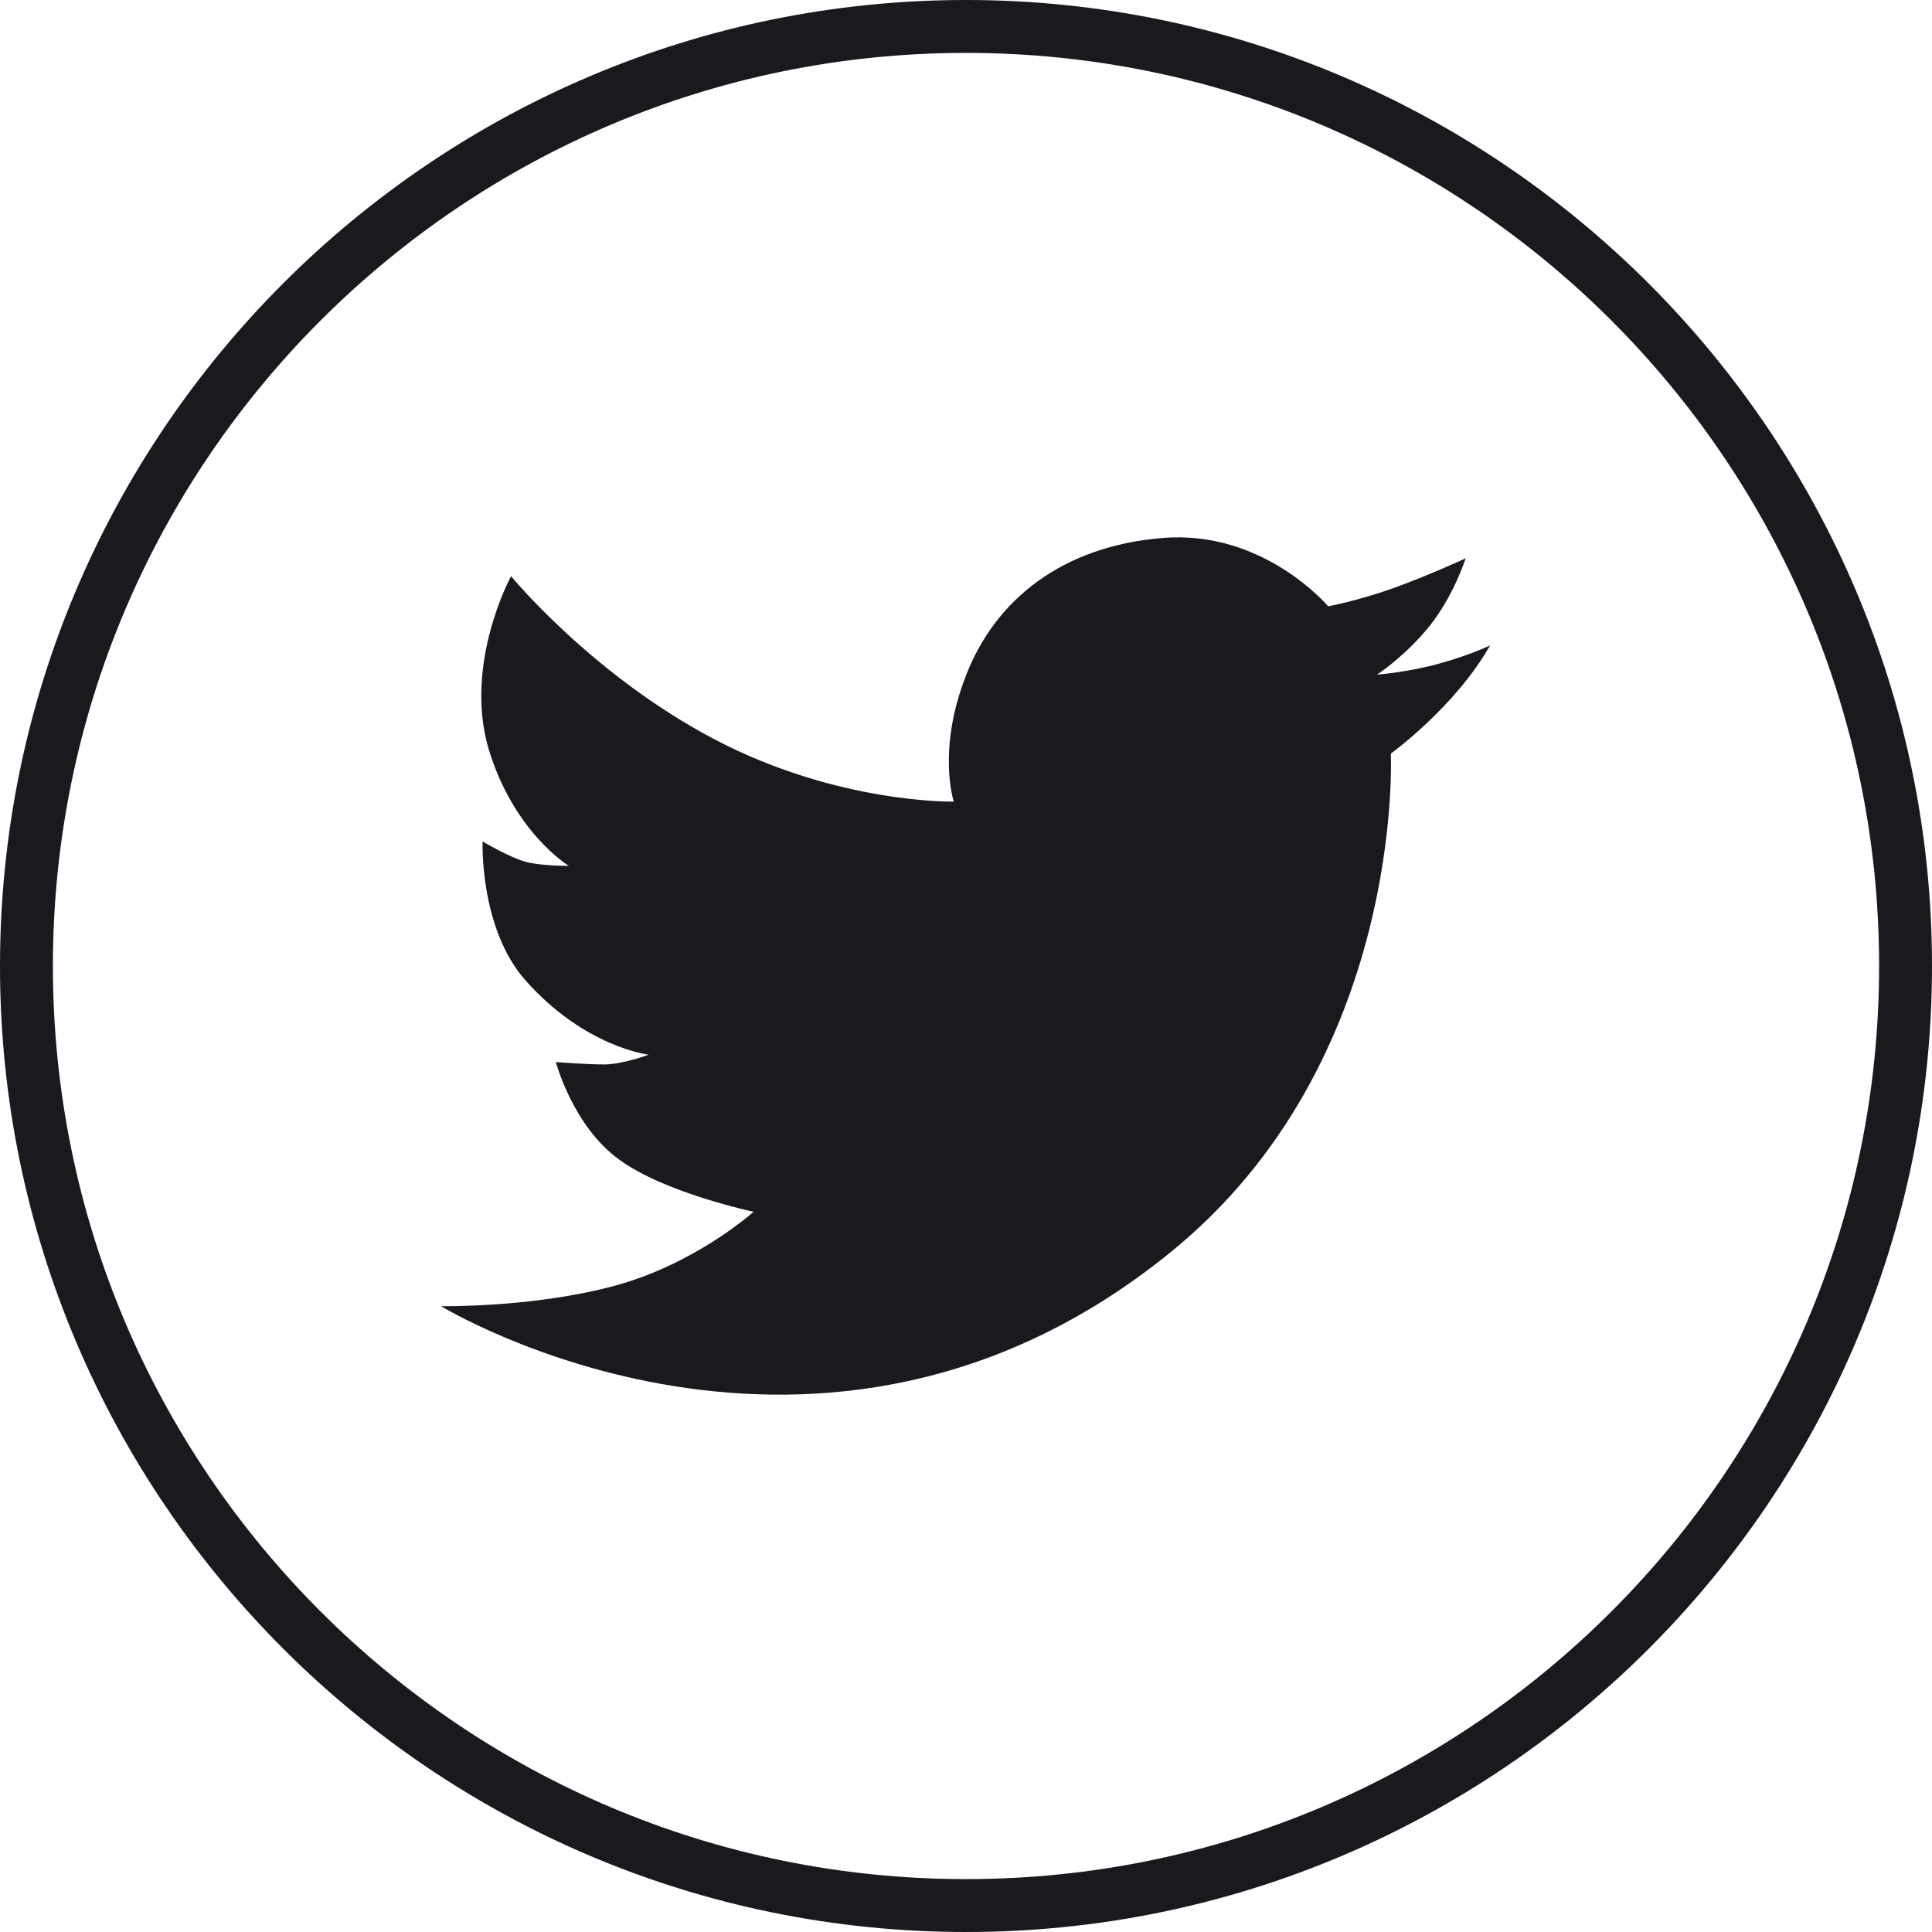 <?xml version="1.0" encoding="UTF-8" standalone="no"?><svg xmlns="http://www.w3.org/2000/svg" xmlns:xlink="http://www.w3.org/1999/xlink" fill="#191a1d" height="237.4" preserveAspectRatio="xMidYMid meet" version="1" viewBox="0.0 0.0 237.4 237.4" width="237.4" zoomAndPan="magnify"><g id="change1_1"><path d="M170.9,92.6c0,0,1.8,37.9-27.1,61.3c-43.1,35-89.6,6.6-89.6,6.6s11.3,0.2,21.3-2.5c10-2.7,17.1-9.1,17.1-9.1 s-10.9-2.3-16.5-6.4c-5.7-4.1-7.8-12-7.8-12s3.7,0.3,6.1,0.3c2.4-0.1,5.3-1.2,5.3-1.2s-7.8-0.9-15.1-9.1 c-5.7-6.4-5.3-17.1-5.3-17.1s3.4,2,5.3,2.5c1.8,0.5,5.3,0.5,5.3,0.5s-6.8-4.1-9.9-14.5c-3-10.5,2.8-21.1,2.8-21.1 S72.8,83,87.9,90.9c15.1,7.9,29.3,7.6,29.3,7.6s-2.1-6.3,1.5-15.5c3.6-9.3,11.8-15.9,24.2-16.9c12.4-1,20.3,8.4,20.3,8.4 s3.8-0.7,8.2-2.3c4.4-1.6,8.7-3.6,8.7-3.6s-1.5,4.7-4.5,8.4c-3,3.7-6.4,5.9-6.4,5.9s3.9-0.3,7.8-1.4c3.9-1.1,6.1-2.2,6.1-2.2 C178.8,86.9,170.9,92.6,170.9,92.6z"/><path d="M118.7,237.4C53.3,237.4,0,184.2,0,118.7S53.3,0,118.7,0s118.7,53.3,118.7,118.7S184.2,237.4,118.7,237.4z M118.7,6.5 C56.8,6.5,6.5,56.8,6.5,118.7s50.3,112.2,112.2,112.2s112.2-50.3,112.2-112.2S180.6,6.5,118.7,6.5z"/></g></svg>